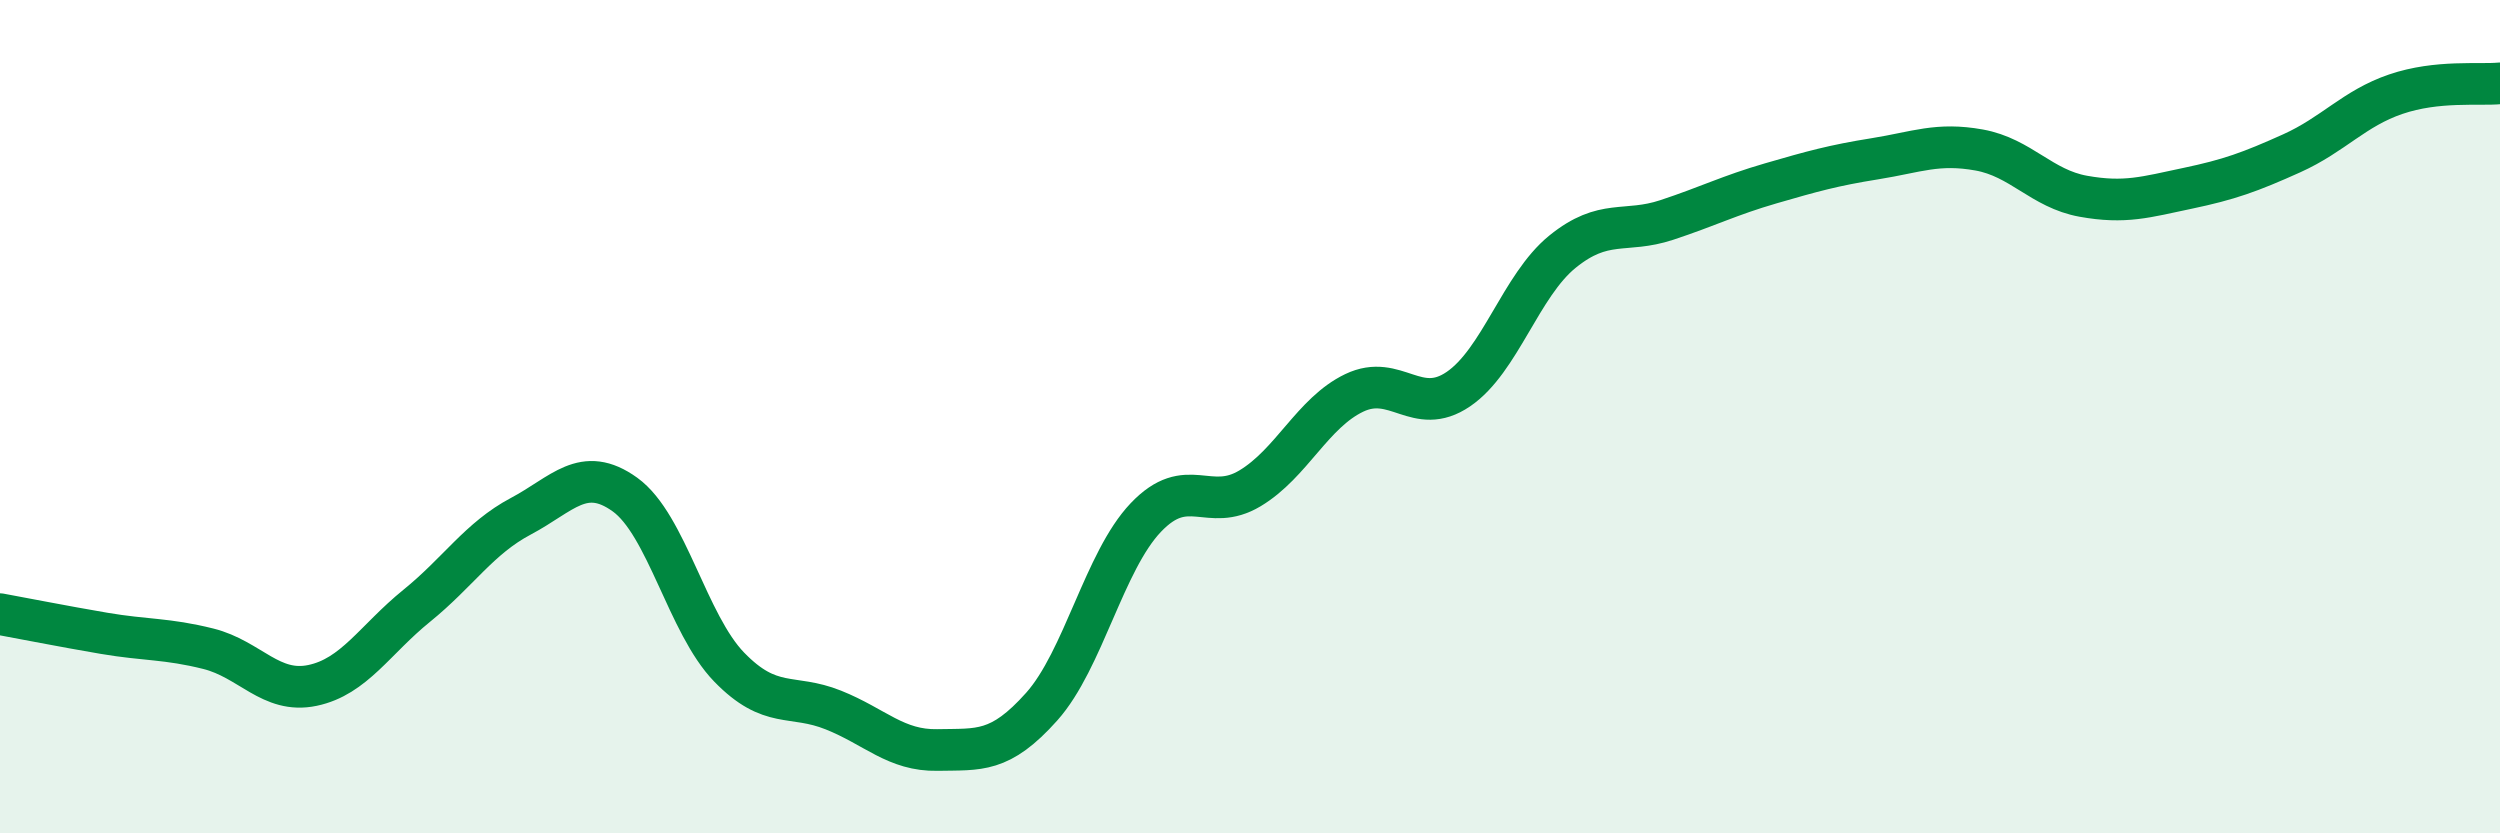 
    <svg width="60" height="20" viewBox="0 0 60 20" xmlns="http://www.w3.org/2000/svg">
      <path
        d="M 0,14.74 C 0.5,14.83 1.5,15.03 2.5,15.2 C 3.5,15.37 4,15.32 5,15.57 C 6,15.82 6.5,16.66 7.5,16.45 C 8.5,16.24 9,15.35 10,14.54 C 11,13.73 11.5,12.92 12.5,12.39 C 13.5,11.86 14,11.15 15,11.87 C 16,12.59 16.5,14.98 17.5,16.01 C 18.5,17.04 19,16.64 20,17.04 C 21,17.44 21.5,18.02 22.5,18 C 23.5,17.98 24,18.08 25,16.96 C 26,15.84 26.5,13.47 27.5,12.42 C 28.5,11.37 29,12.32 30,11.72 C 31,11.12 31.5,9.91 32.5,9.43 C 33.5,8.95 34,10.02 35,9.34 C 36,8.66 36.5,6.85 37.5,6.04 C 38.5,5.23 39,5.61 40,5.28 C 41,4.95 41.5,4.69 42.5,4.4 C 43.5,4.11 44,3.97 45,3.81 C 46,3.65 46.5,3.42 47.5,3.6 C 48.5,3.78 49,4.53 50,4.71 C 51,4.89 51.5,4.73 52.5,4.52 C 53.5,4.31 54,4.13 55,3.68 C 56,3.23 56.5,2.6 57.5,2.26 C 58.5,1.92 59.5,2.05 60,2L60 20L0 20Z"
        fill="#008740"
        opacity="0.1"
        stroke-linecap="round"
        stroke-linejoin="round"
      />
      <path
        d="M 0,14.74 C 0.5,14.83 1.5,15.03 2.5,15.2 C 3.5,15.37 4,15.32 5,15.57 C 6,15.82 6.5,16.66 7.5,16.45 C 8.5,16.24 9,15.35 10,14.54 C 11,13.73 11.5,12.92 12.5,12.39 C 13.5,11.86 14,11.15 15,11.87 C 16,12.59 16.5,14.98 17.5,16.01 C 18.5,17.04 19,16.64 20,17.04 C 21,17.44 21.5,18.02 22.5,18 C 23.5,17.98 24,18.08 25,16.96 C 26,15.84 26.5,13.47 27.5,12.42 C 28.5,11.37 29,12.32 30,11.72 C 31,11.12 31.5,9.91 32.5,9.43 C 33.5,8.95 34,10.02 35,9.34 C 36,8.66 36.5,6.85 37.5,6.04 C 38.5,5.23 39,5.61 40,5.28 C 41,4.95 41.5,4.69 42.5,4.4 C 43.5,4.11 44,3.97 45,3.81 C 46,3.65 46.5,3.42 47.5,3.6 C 48.5,3.78 49,4.53 50,4.71 C 51,4.89 51.5,4.73 52.5,4.52 C 53.5,4.31 54,4.13 55,3.68 C 56,3.23 56.5,2.6 57.5,2.26 C 58.5,1.92 59.5,2.05 60,2"
        stroke="#008740"
        stroke-width="1"
        fill="none"
        stroke-linecap="round"
        stroke-linejoin="round"
      />
    </svg>
  